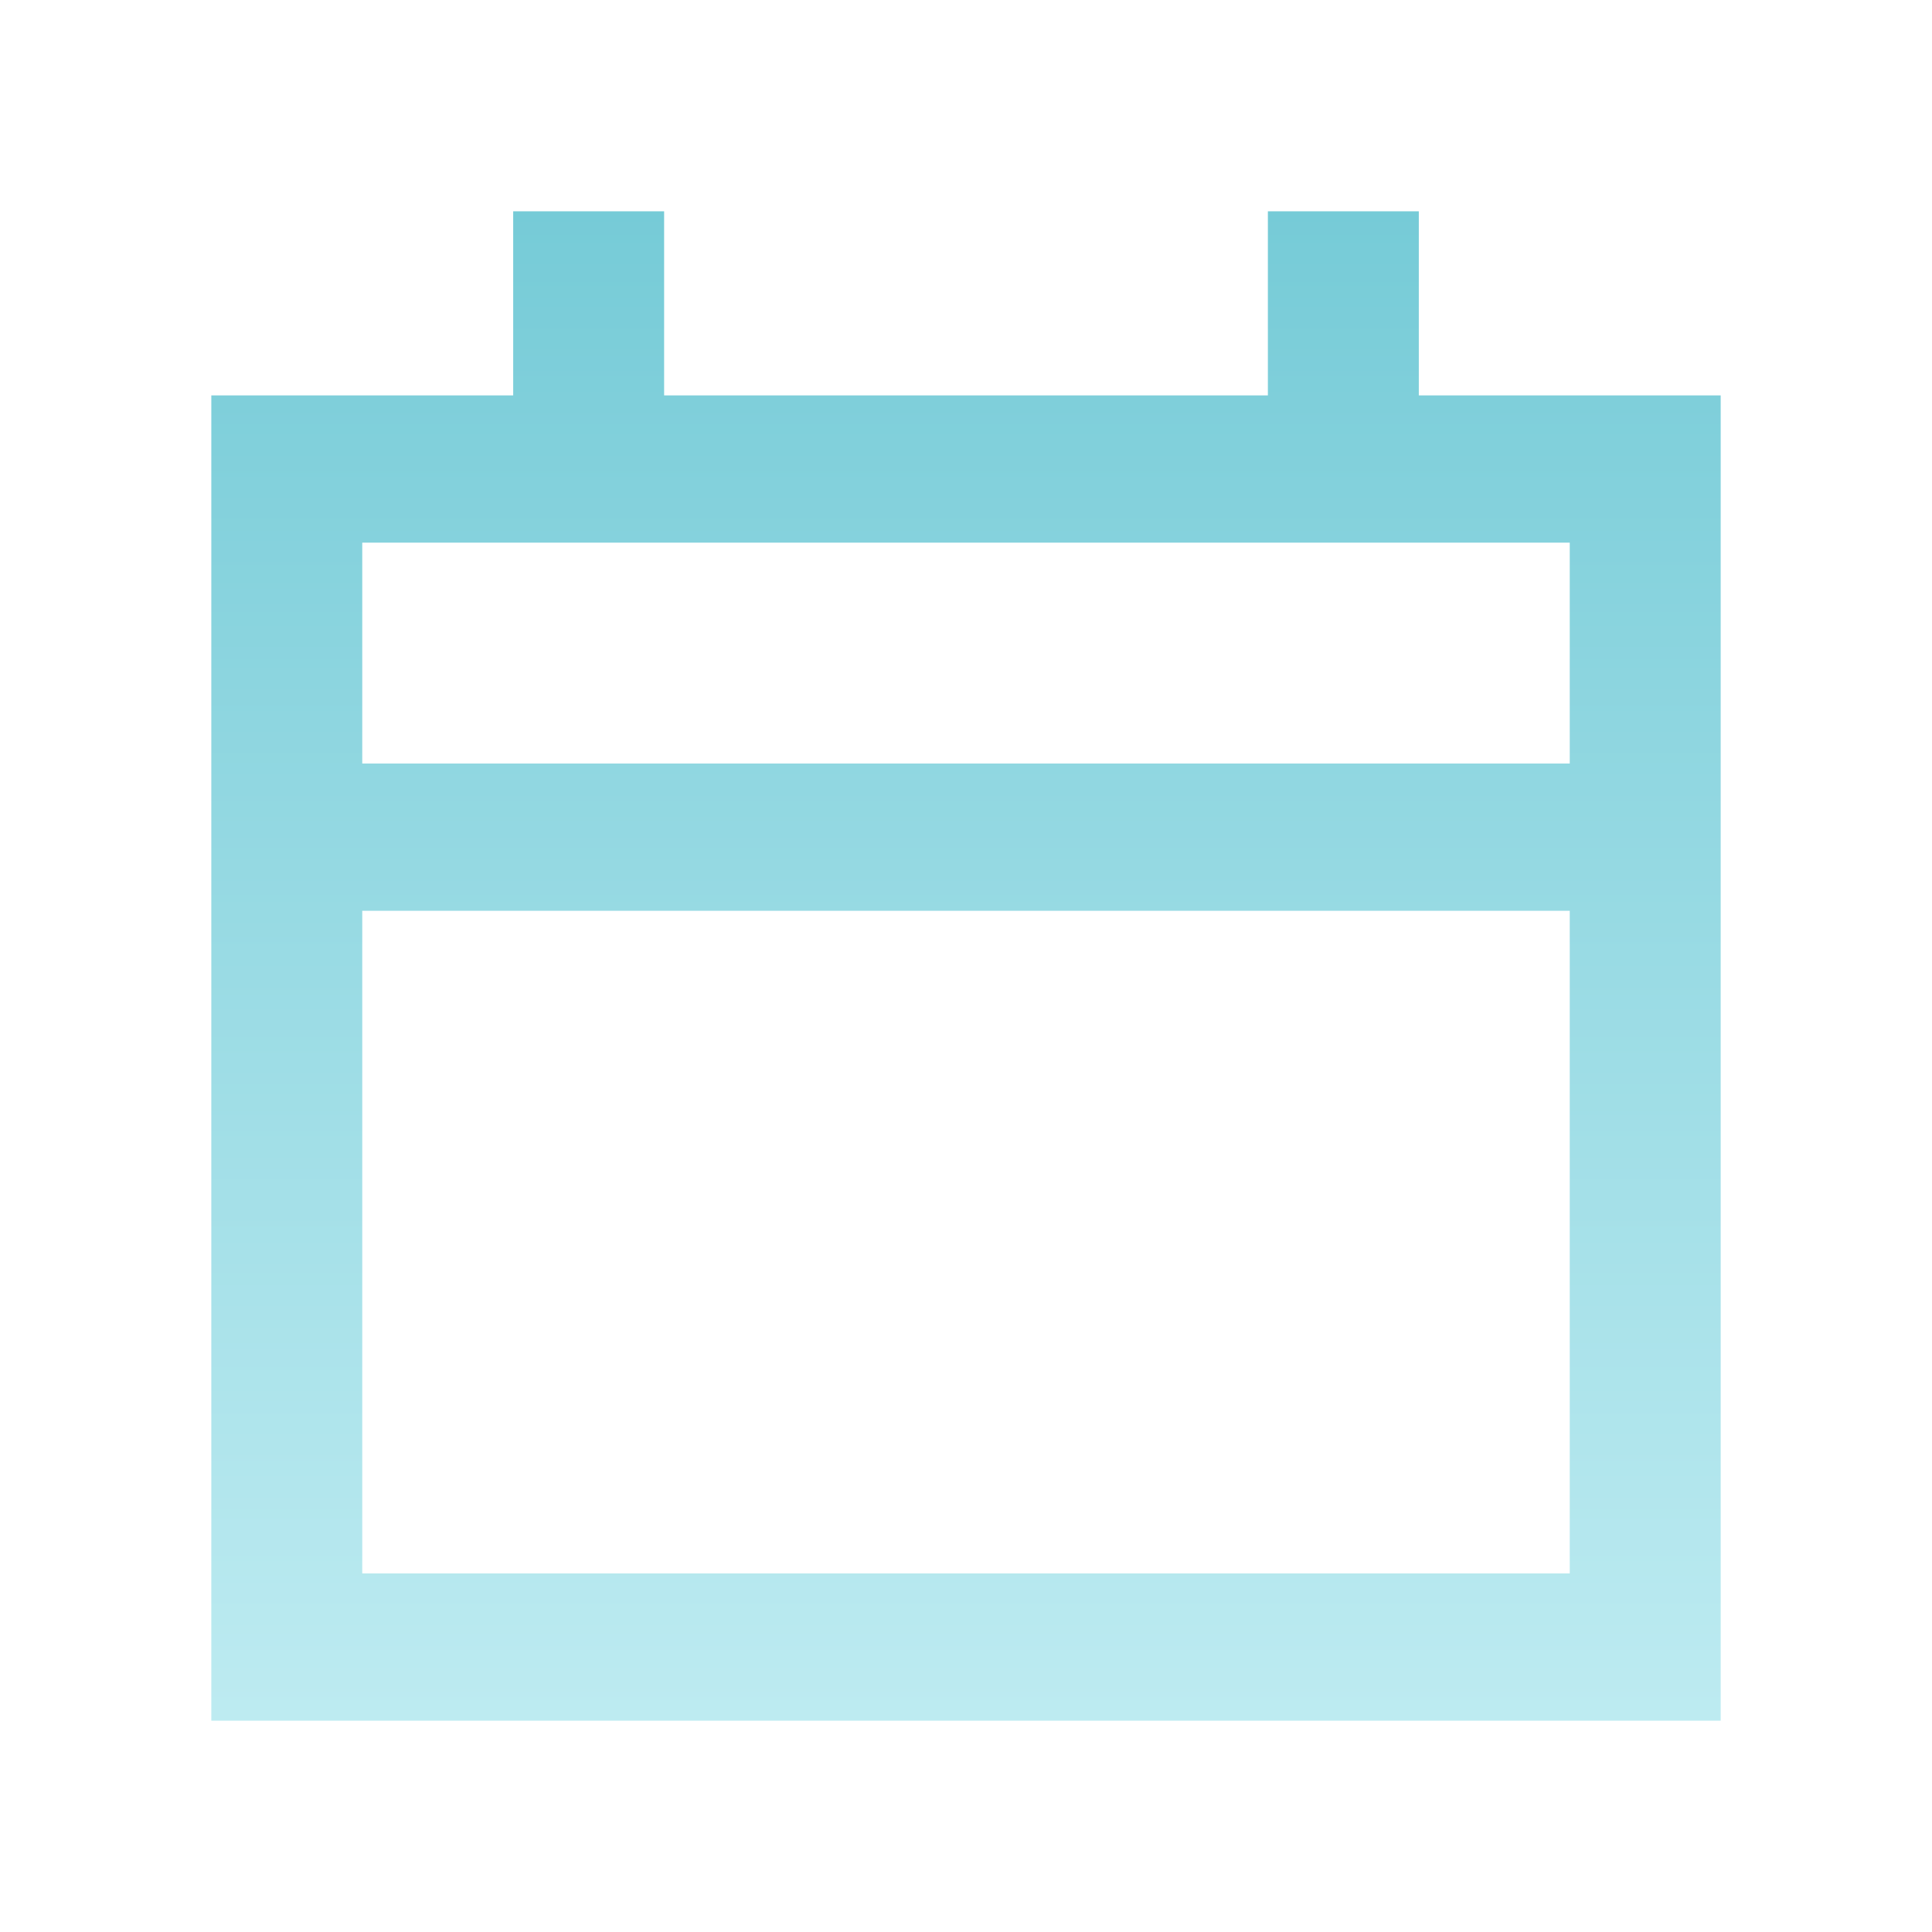 <svg width="64" height="64" viewBox="0 0 64 64" fill="none" xmlns="http://www.w3.org/2000/svg">
<path d="M17 13.098V7H22V13.098H42V7H47V13.098H57V57H7V13.098H17ZM12 17.976V25.293H52V17.976H12ZM52 30.171H12V52.122H52V30.171Z" fill="url(#paint0_linear_44_460)"/>
<defs>
<linearGradient id="paint0_linear_44_460" x1="32" y1="7" x2="32" y2="57" gradientUnits="userSpaceOnUse">
<stop stop-color="#76CBD7"/>
<stop offset="1" stop-color="#BDEBF1"/>
</linearGradient>
</defs>
</svg>
